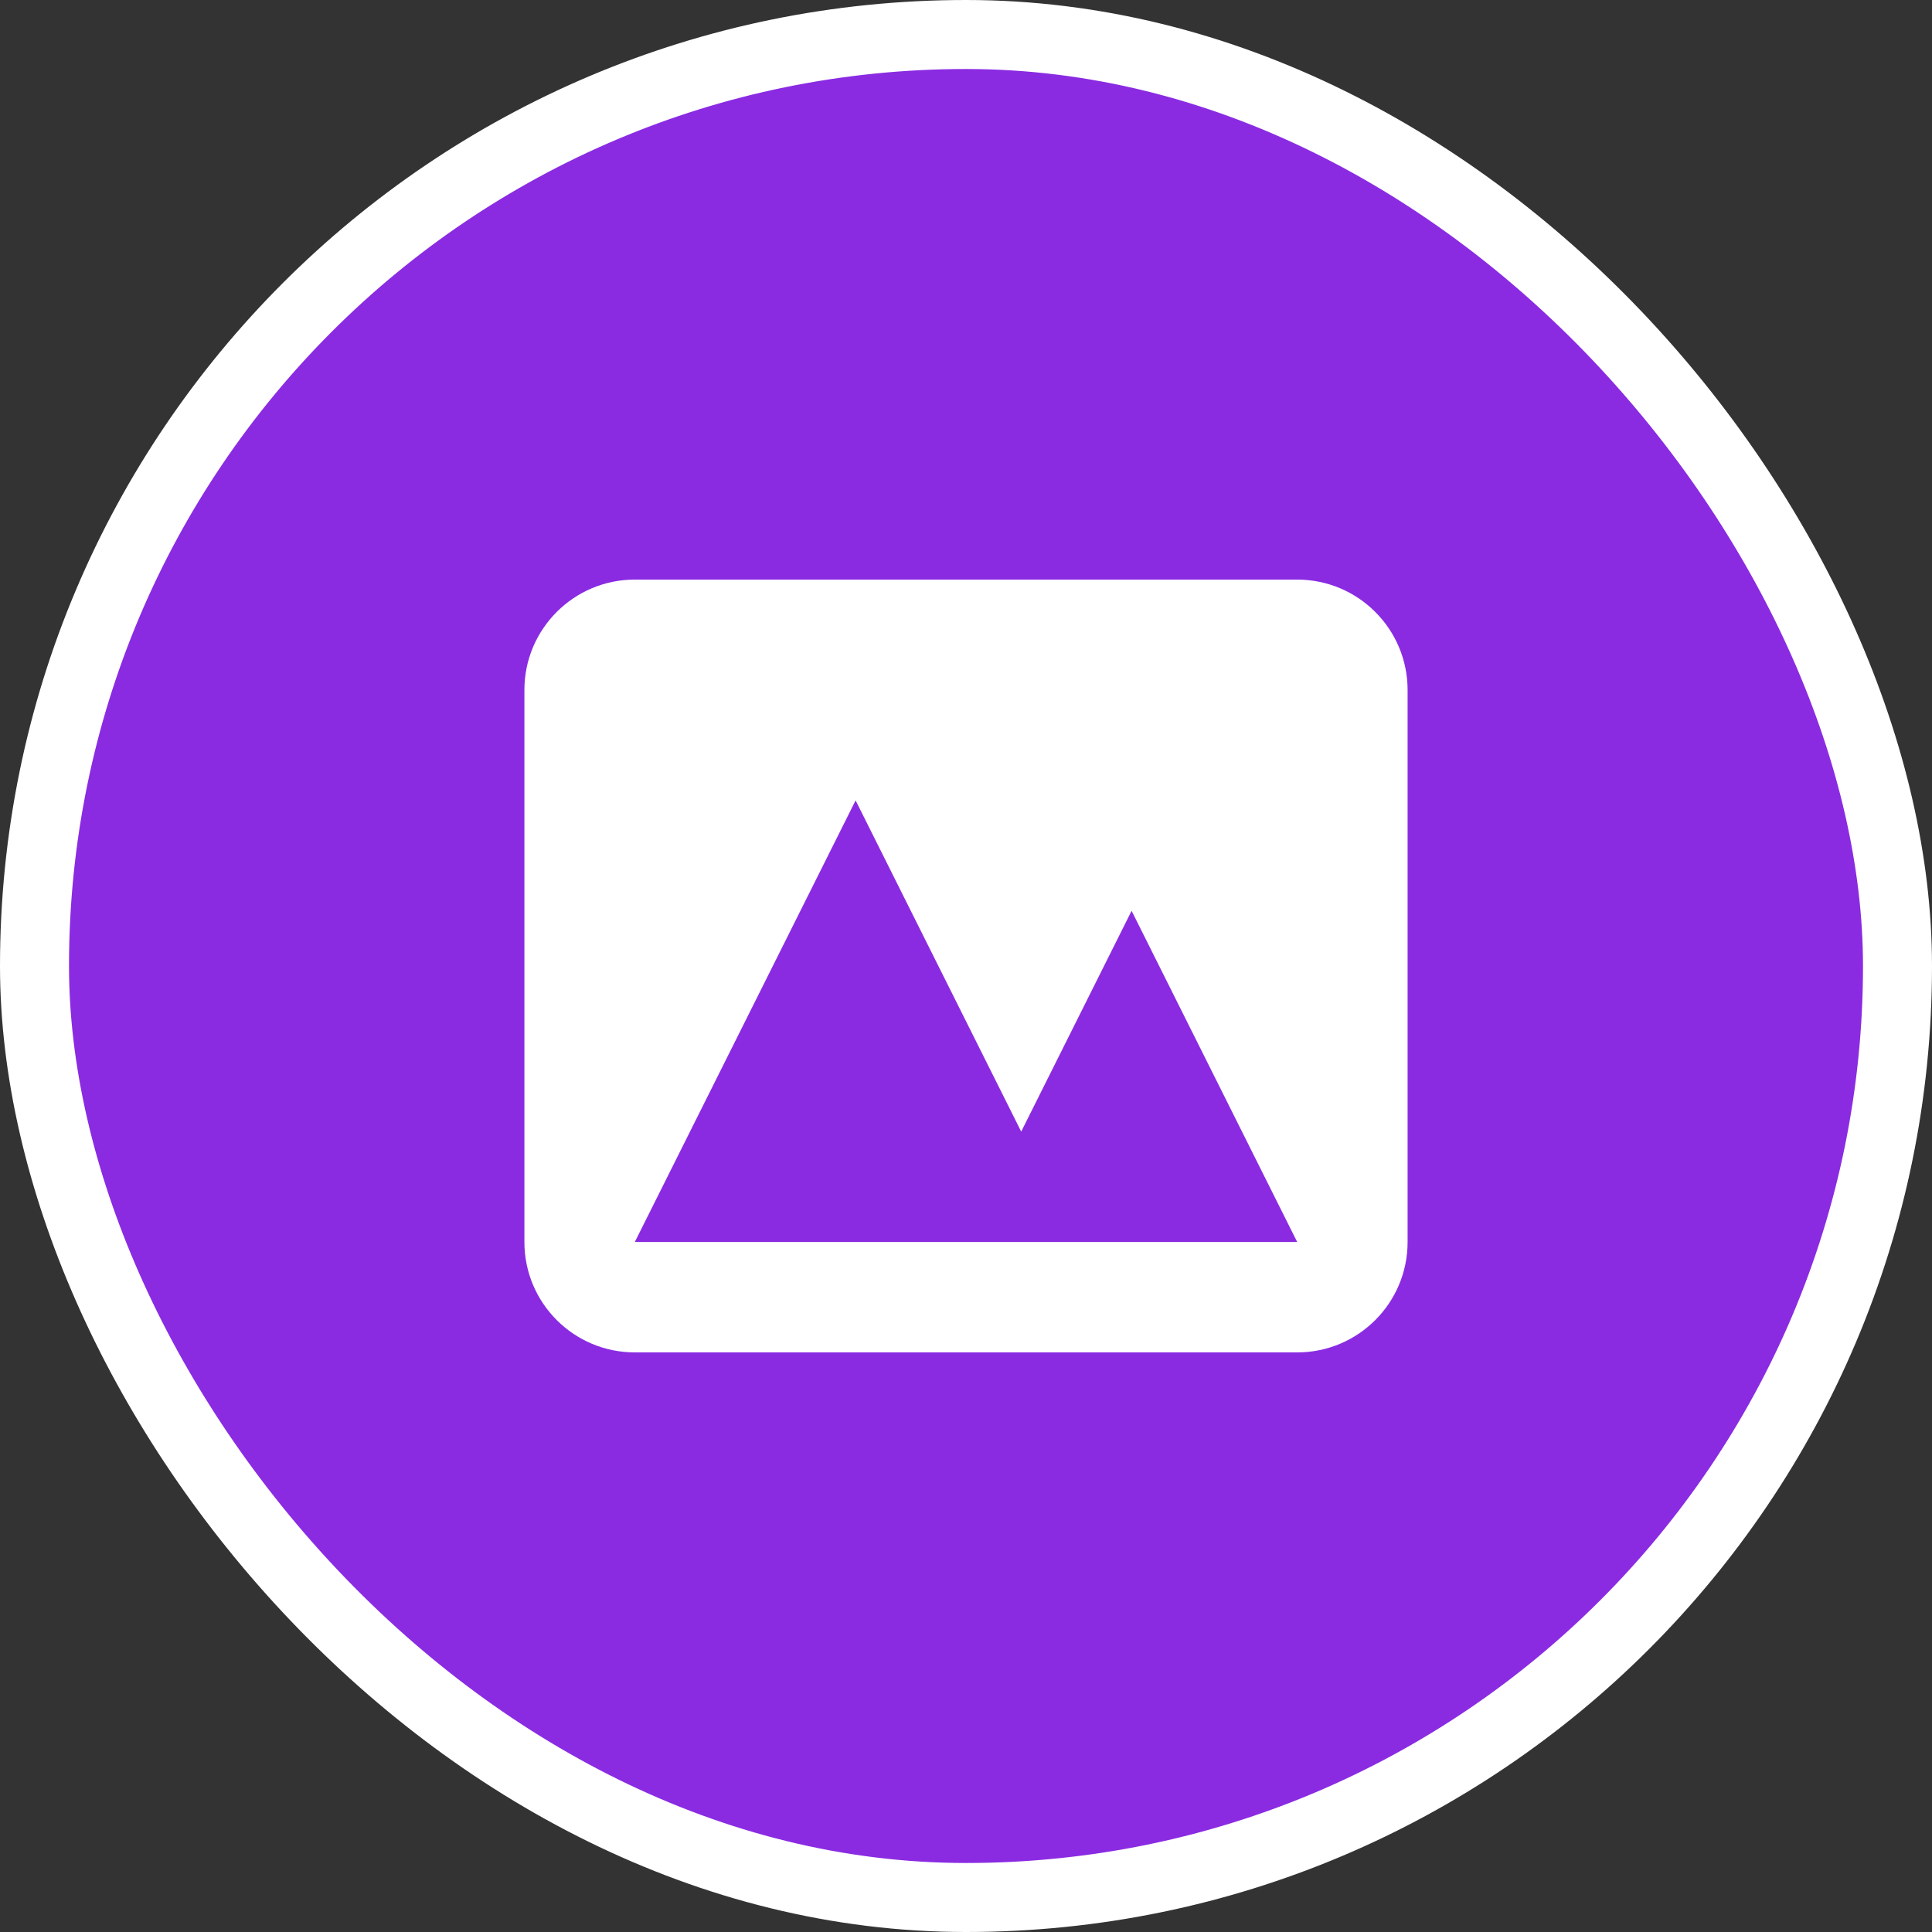 <svg width="28" height="28" viewBox="0 0 28 28" fill="none" xmlns="http://www.w3.org/2000/svg">
<rect x="0" y="0" width="28" height="28" fill="#333333" stroke="none"/>
<rect x="0.5" y="0.5" width="27" height="27" rx="13.5" fill="#8A2BE2"/>
<rect x="0.5" y="0.5" width="27" height="27" rx="13.5" stroke="white"/>
<path fill-rule="evenodd" clip-rule="evenodd" d="M9.2 8.4C8.316 8.4 7.6 9.117 7.6 10V18C7.6 18.884 8.316 19.6 9.2 19.6H18.8C19.684 19.6 20.4 18.884 20.4 18V10C20.4 9.117 19.684 8.4 18.8 8.4H9.2ZM18.8 18H9.2L12.4 11.6L14.8 16.4L16.4 13.2L18.8 18Z" fill="white"/>
</svg>
